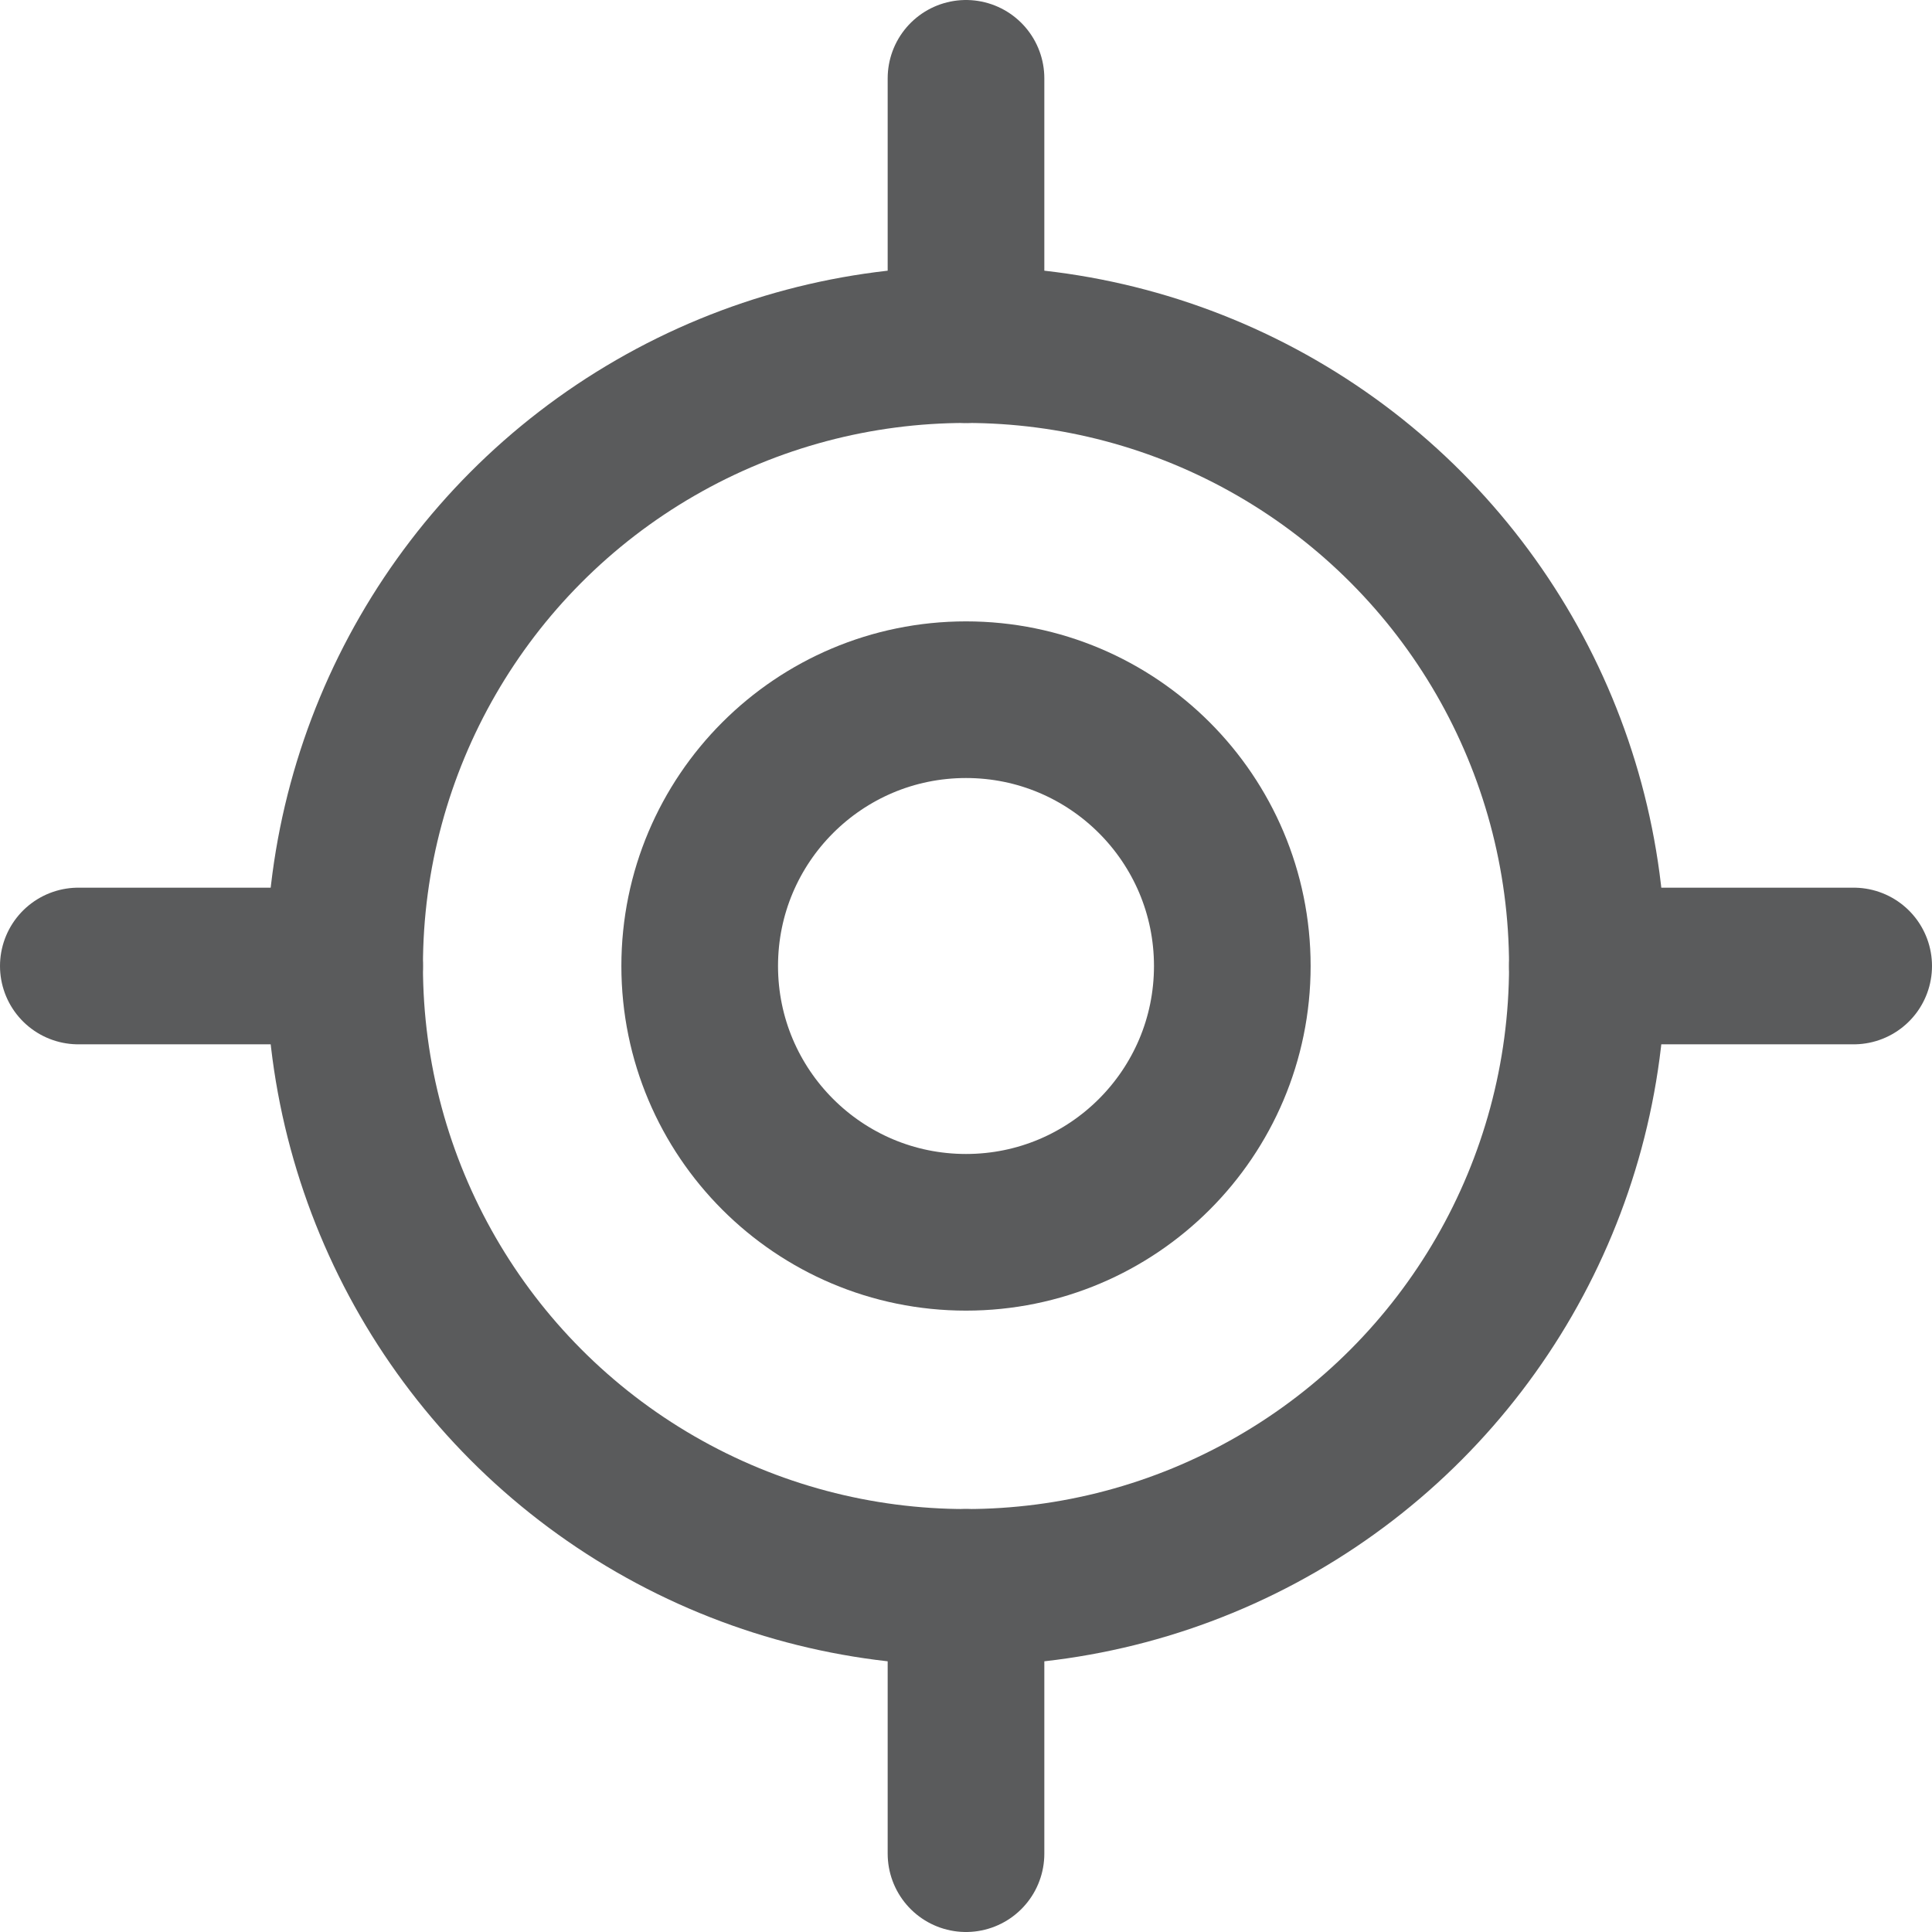 <?xml version="1.0" encoding="UTF-8"?>
<svg id="Layer_2" data-name="Layer 2" xmlns="http://www.w3.org/2000/svg" viewBox="0 0 18.5 18.5">
  <defs>
    <style>
      .cls-1 {
        fill: none;
        stroke: #5a5b5c;
        stroke-linecap: round;
        stroke-linejoin: round;
        stroke-width: 1.5px;
      }
    </style>
  </defs>
  <g id="Layer_1-2" data-name="Layer 1">
    <line class="cls-1" x1=".75" y1="9.25" x2="3.3" y2="9.25"/>
    <line class="cls-1" x1="15.2" y1="9.25" x2="17.75" y2="9.25"/>
    <line class="cls-1" x1="9.25" y1=".75" x2="9.25" y2="3.3"/>
    <line class="cls-1" x1="9.25" y1="15.2" x2="9.25" y2="17.75"/>
    <circle class="cls-1" cx="9.25" cy="9.25" r="5.95"/>
    <circle class="cls-1" cx="9.25" cy="9.25" r="2.55"/>
  </g>
</svg>